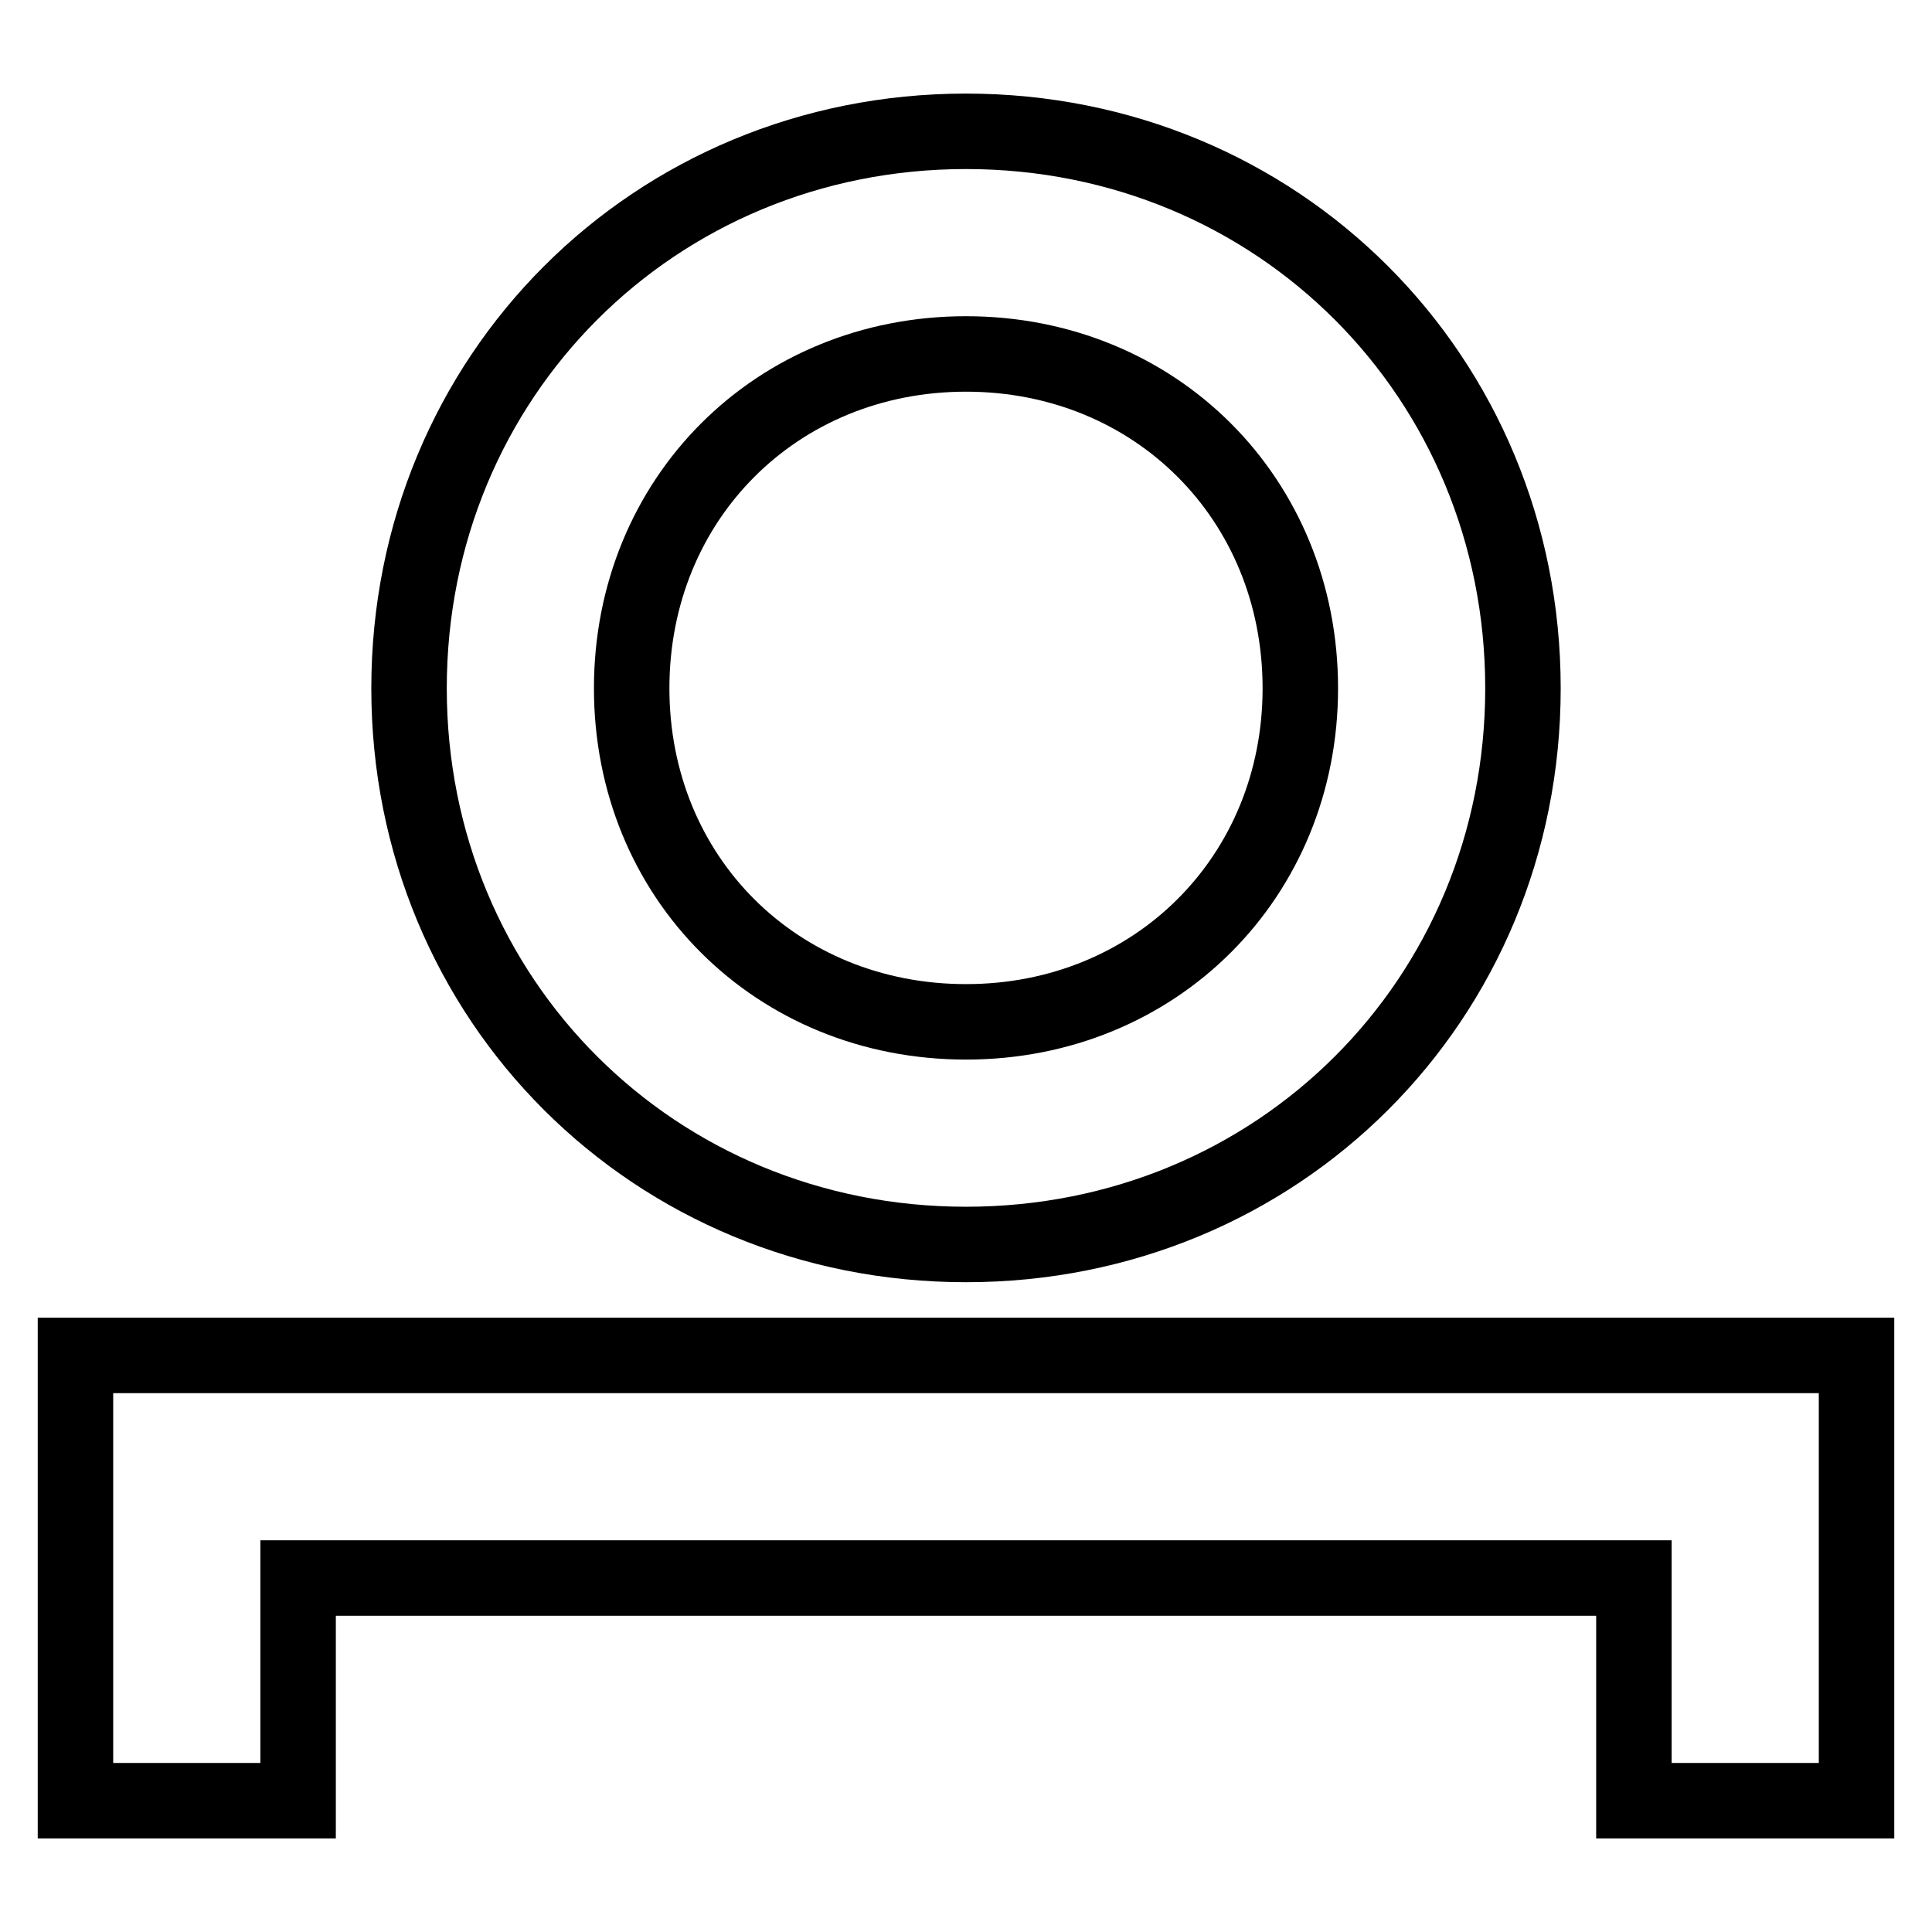 <?xml version="1.0" encoding="utf-8"?>
<!-- Svg Vector Icons : http://www.onlinewebfonts.com/icon -->
<!DOCTYPE svg PUBLIC "-//W3C//DTD SVG 1.1//EN" "http://www.w3.org/Graphics/SVG/1.1/DTD/svg11.dtd">
<svg version="1.1" xmlns="http://www.w3.org/2000/svg" xmlns:xlink="http://www.w3.org/1999/xlink" x="0px" y="0px" viewBox="0 0 256 256" enable-background="new 0 0 256 256" xml:space="preserve">
<g> <path stroke-width="10" fill-opacity="0" stroke="#000000"  d="M128,164.9c-41.3,0-73.8-32.4-73.8-73.7S86.7,17.4,128,17.4c41.3,0,73.8,32.5,73.8,73.8 S169.3,164.9,128,164.9z M128,46.9c-25.1,0-44.3,19.2-44.3,44.3c0,25.1,19.2,44.2,44.3,44.2c25.1,0,44.3-19.2,44.3-44.2 C172.3,66.1,153.1,46.9,128,46.9z M246,238.6h-29.5v-29.5h-177v29.5H10v-59h236V238.6z"/></g>
</svg>